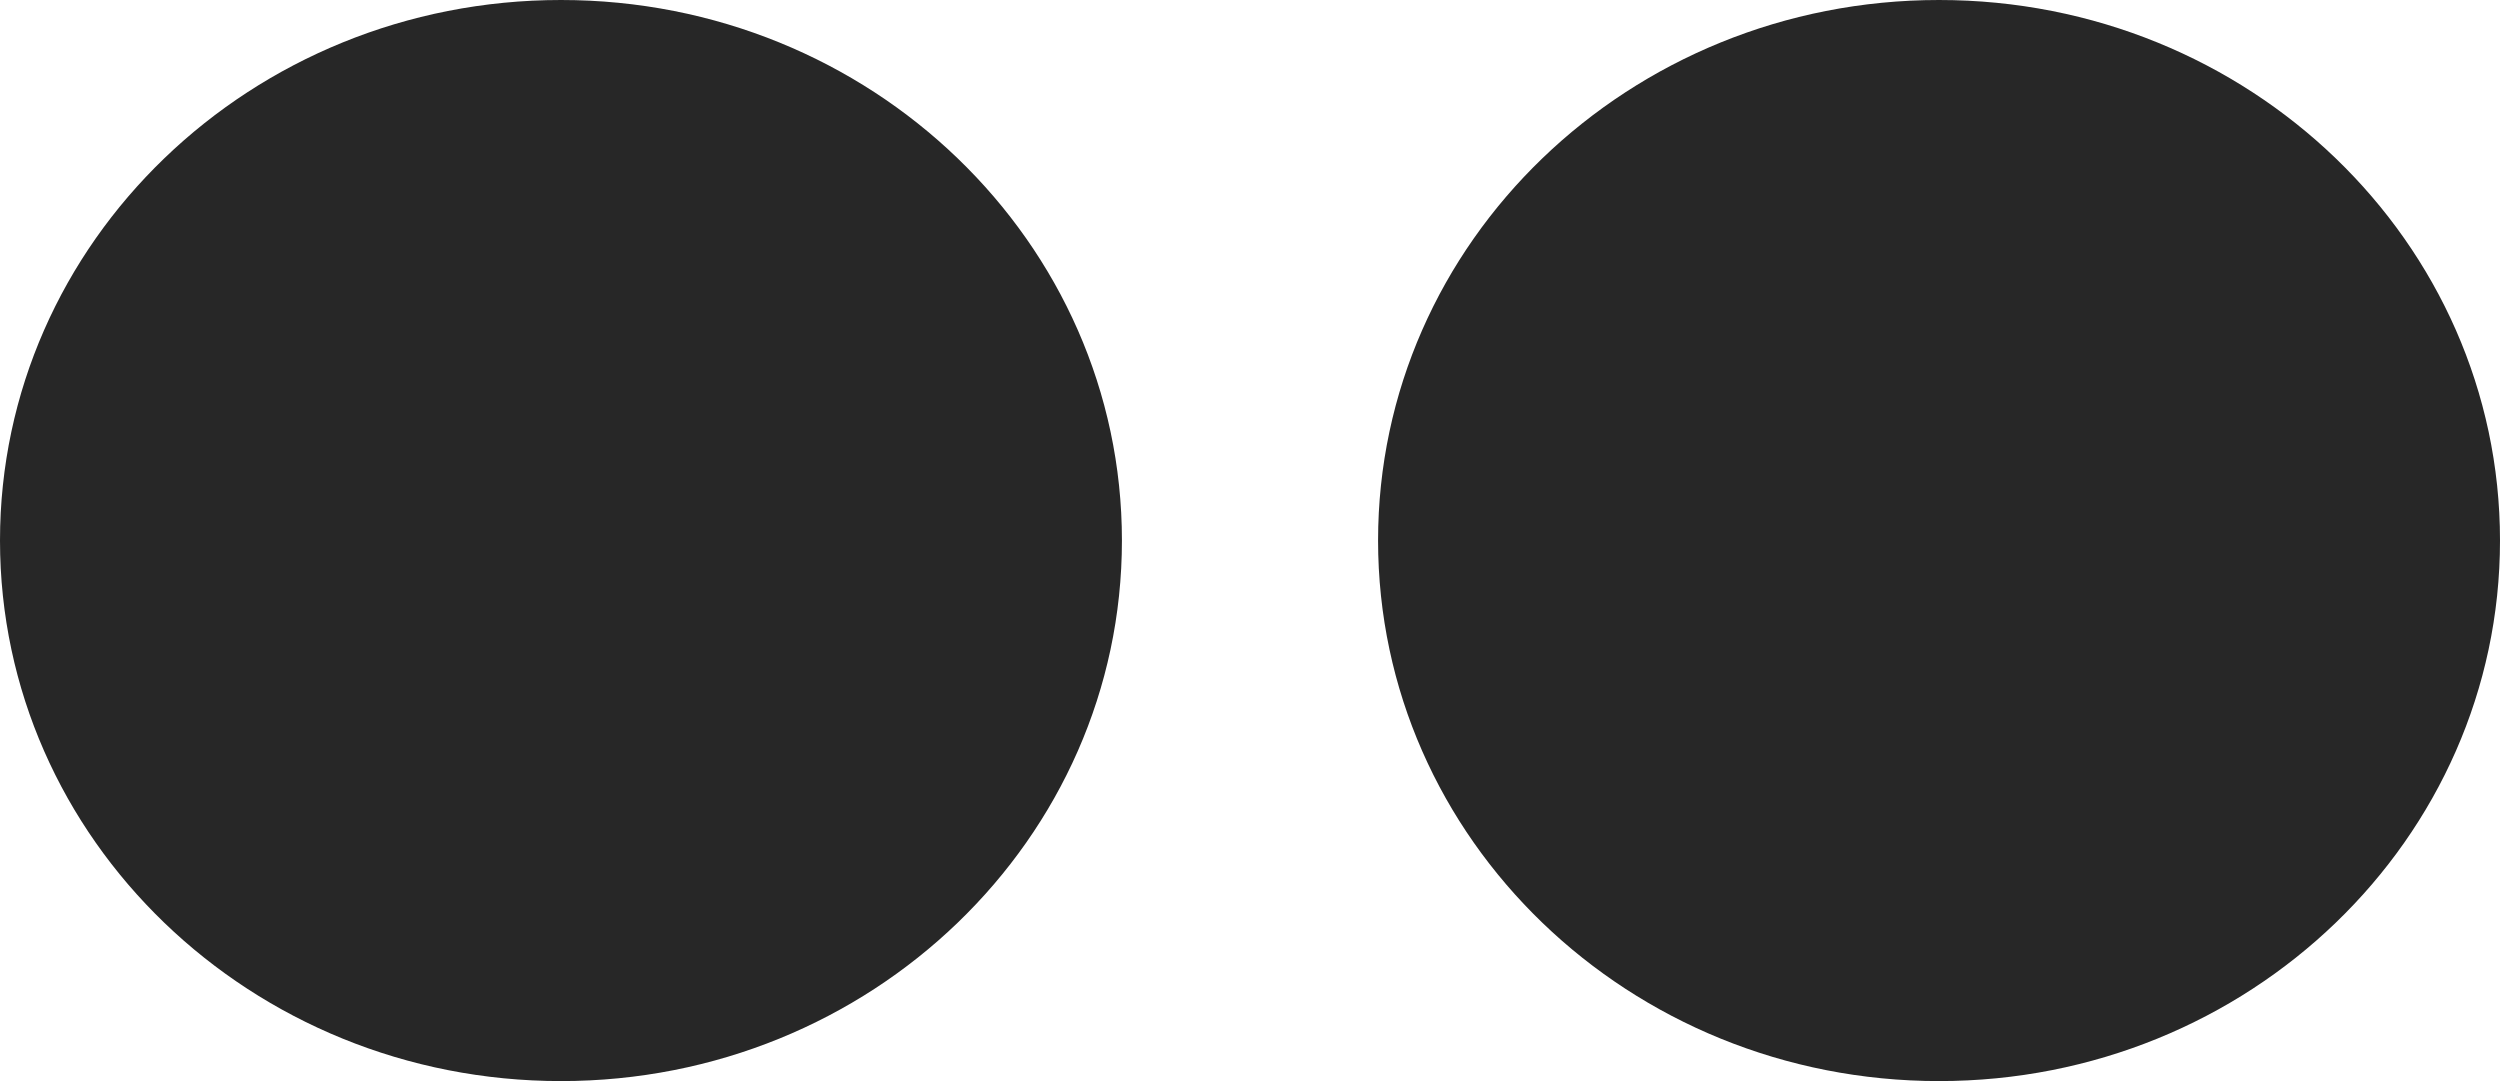 <?xml version="1.0" encoding="UTF-8"?> <svg xmlns="http://www.w3.org/2000/svg" width="74" height="32" viewBox="0 0 74 32" fill="none"><path d="M74 16C74 24.837 66.566 32 57.395 32C48.225 32 40.791 24.837 40.791 16C40.791 7.163 48.225 0 57.395 0C66.566 0 74 7.163 74 16Z" fill="#272727"></path><path d="M33.209 16C33.209 24.837 25.775 32 16.605 32C7.434 32 0 24.837 0 16C0 7.163 7.434 0 16.605 0C25.775 0 33.209 7.163 33.209 16Z" fill="#272727"></path></svg> 